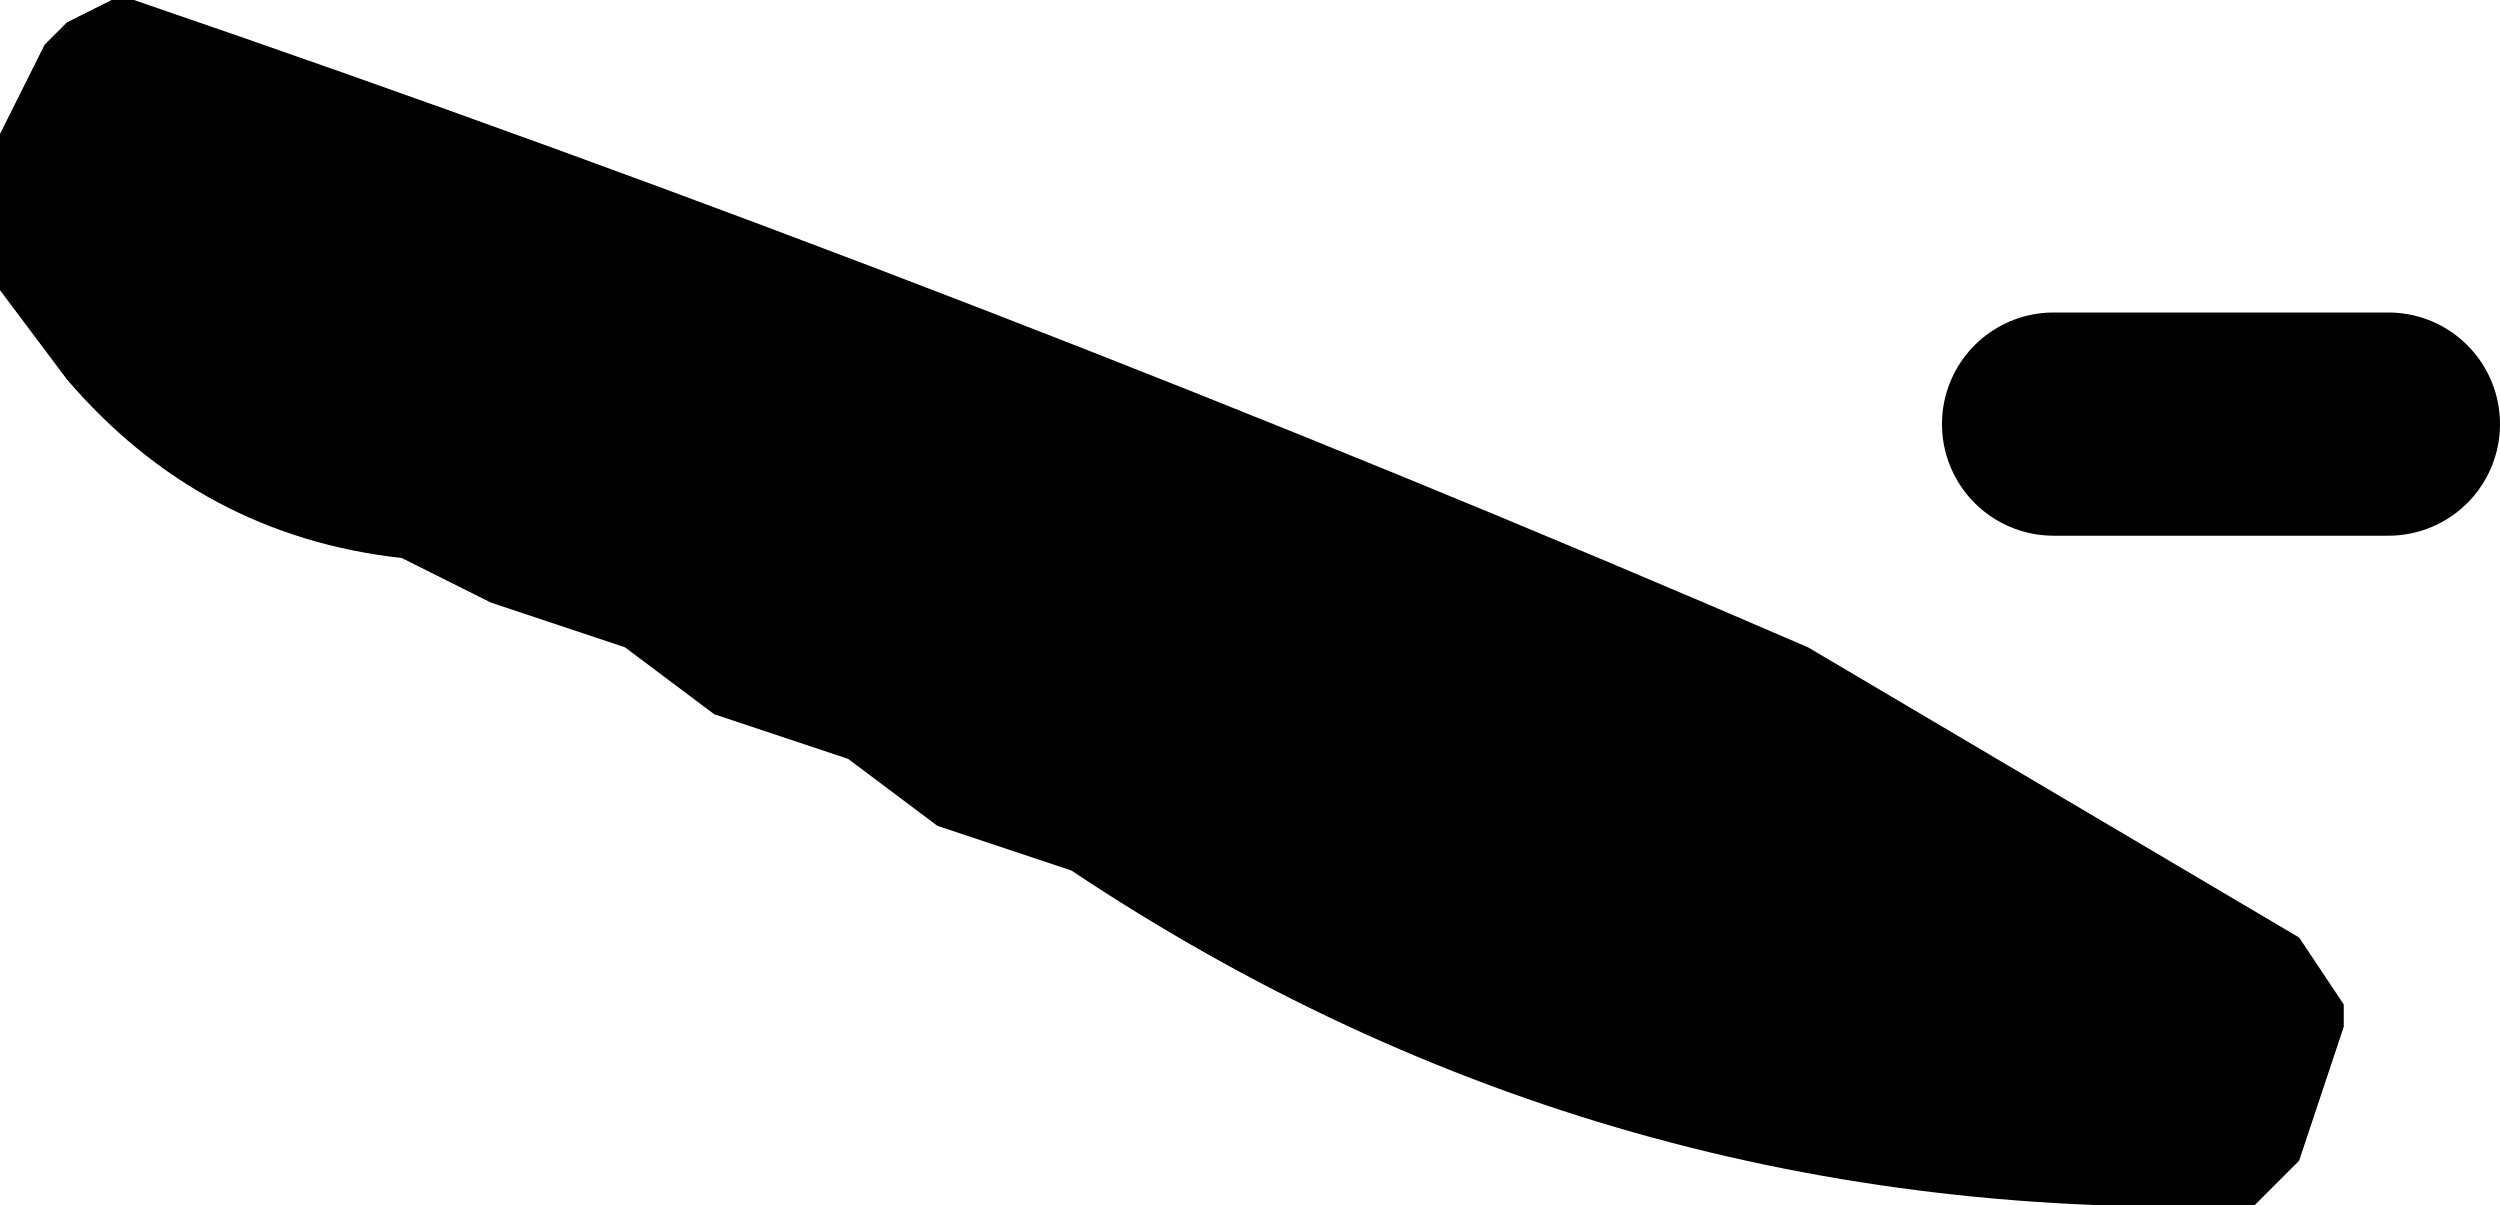 <?xml version="1.0" encoding="UTF-8" standalone="no"?>
<svg xmlns:xlink="http://www.w3.org/1999/xlink" height="2.7px" width="5.6px" xmlns="http://www.w3.org/2000/svg">
  <g transform="matrix(1.0, 0.0, 0.0, 1.0, -237.9, -158.55)">
    <path d="M237.9 158.85 L237.95 158.75 238.0 158.65 238.05 158.6 238.15 158.55 238.2 158.55 Q240.1 159.2 241.95 160.0 L243.05 160.65 243.15 160.8 243.15 160.85 243.05 161.15 242.95 161.25 Q241.5 161.3 240.3 160.5 L240.0 160.4 239.8 160.25 239.5 160.15 239.3 160.0 239.0 159.9 238.8 159.8 Q238.35 159.75 238.05 159.4 L237.9 159.2 237.9 159.1 237.9 159.05 237.9 158.85" fill="#000000" fill-rule="evenodd" stroke="none"/>
    <path d="M242.5 159.5 L243.25 159.5" fill="none" stroke="#000000" stroke-linecap="round" stroke-linejoin="round" stroke-width="0.5"/>
  </g>
</svg>
